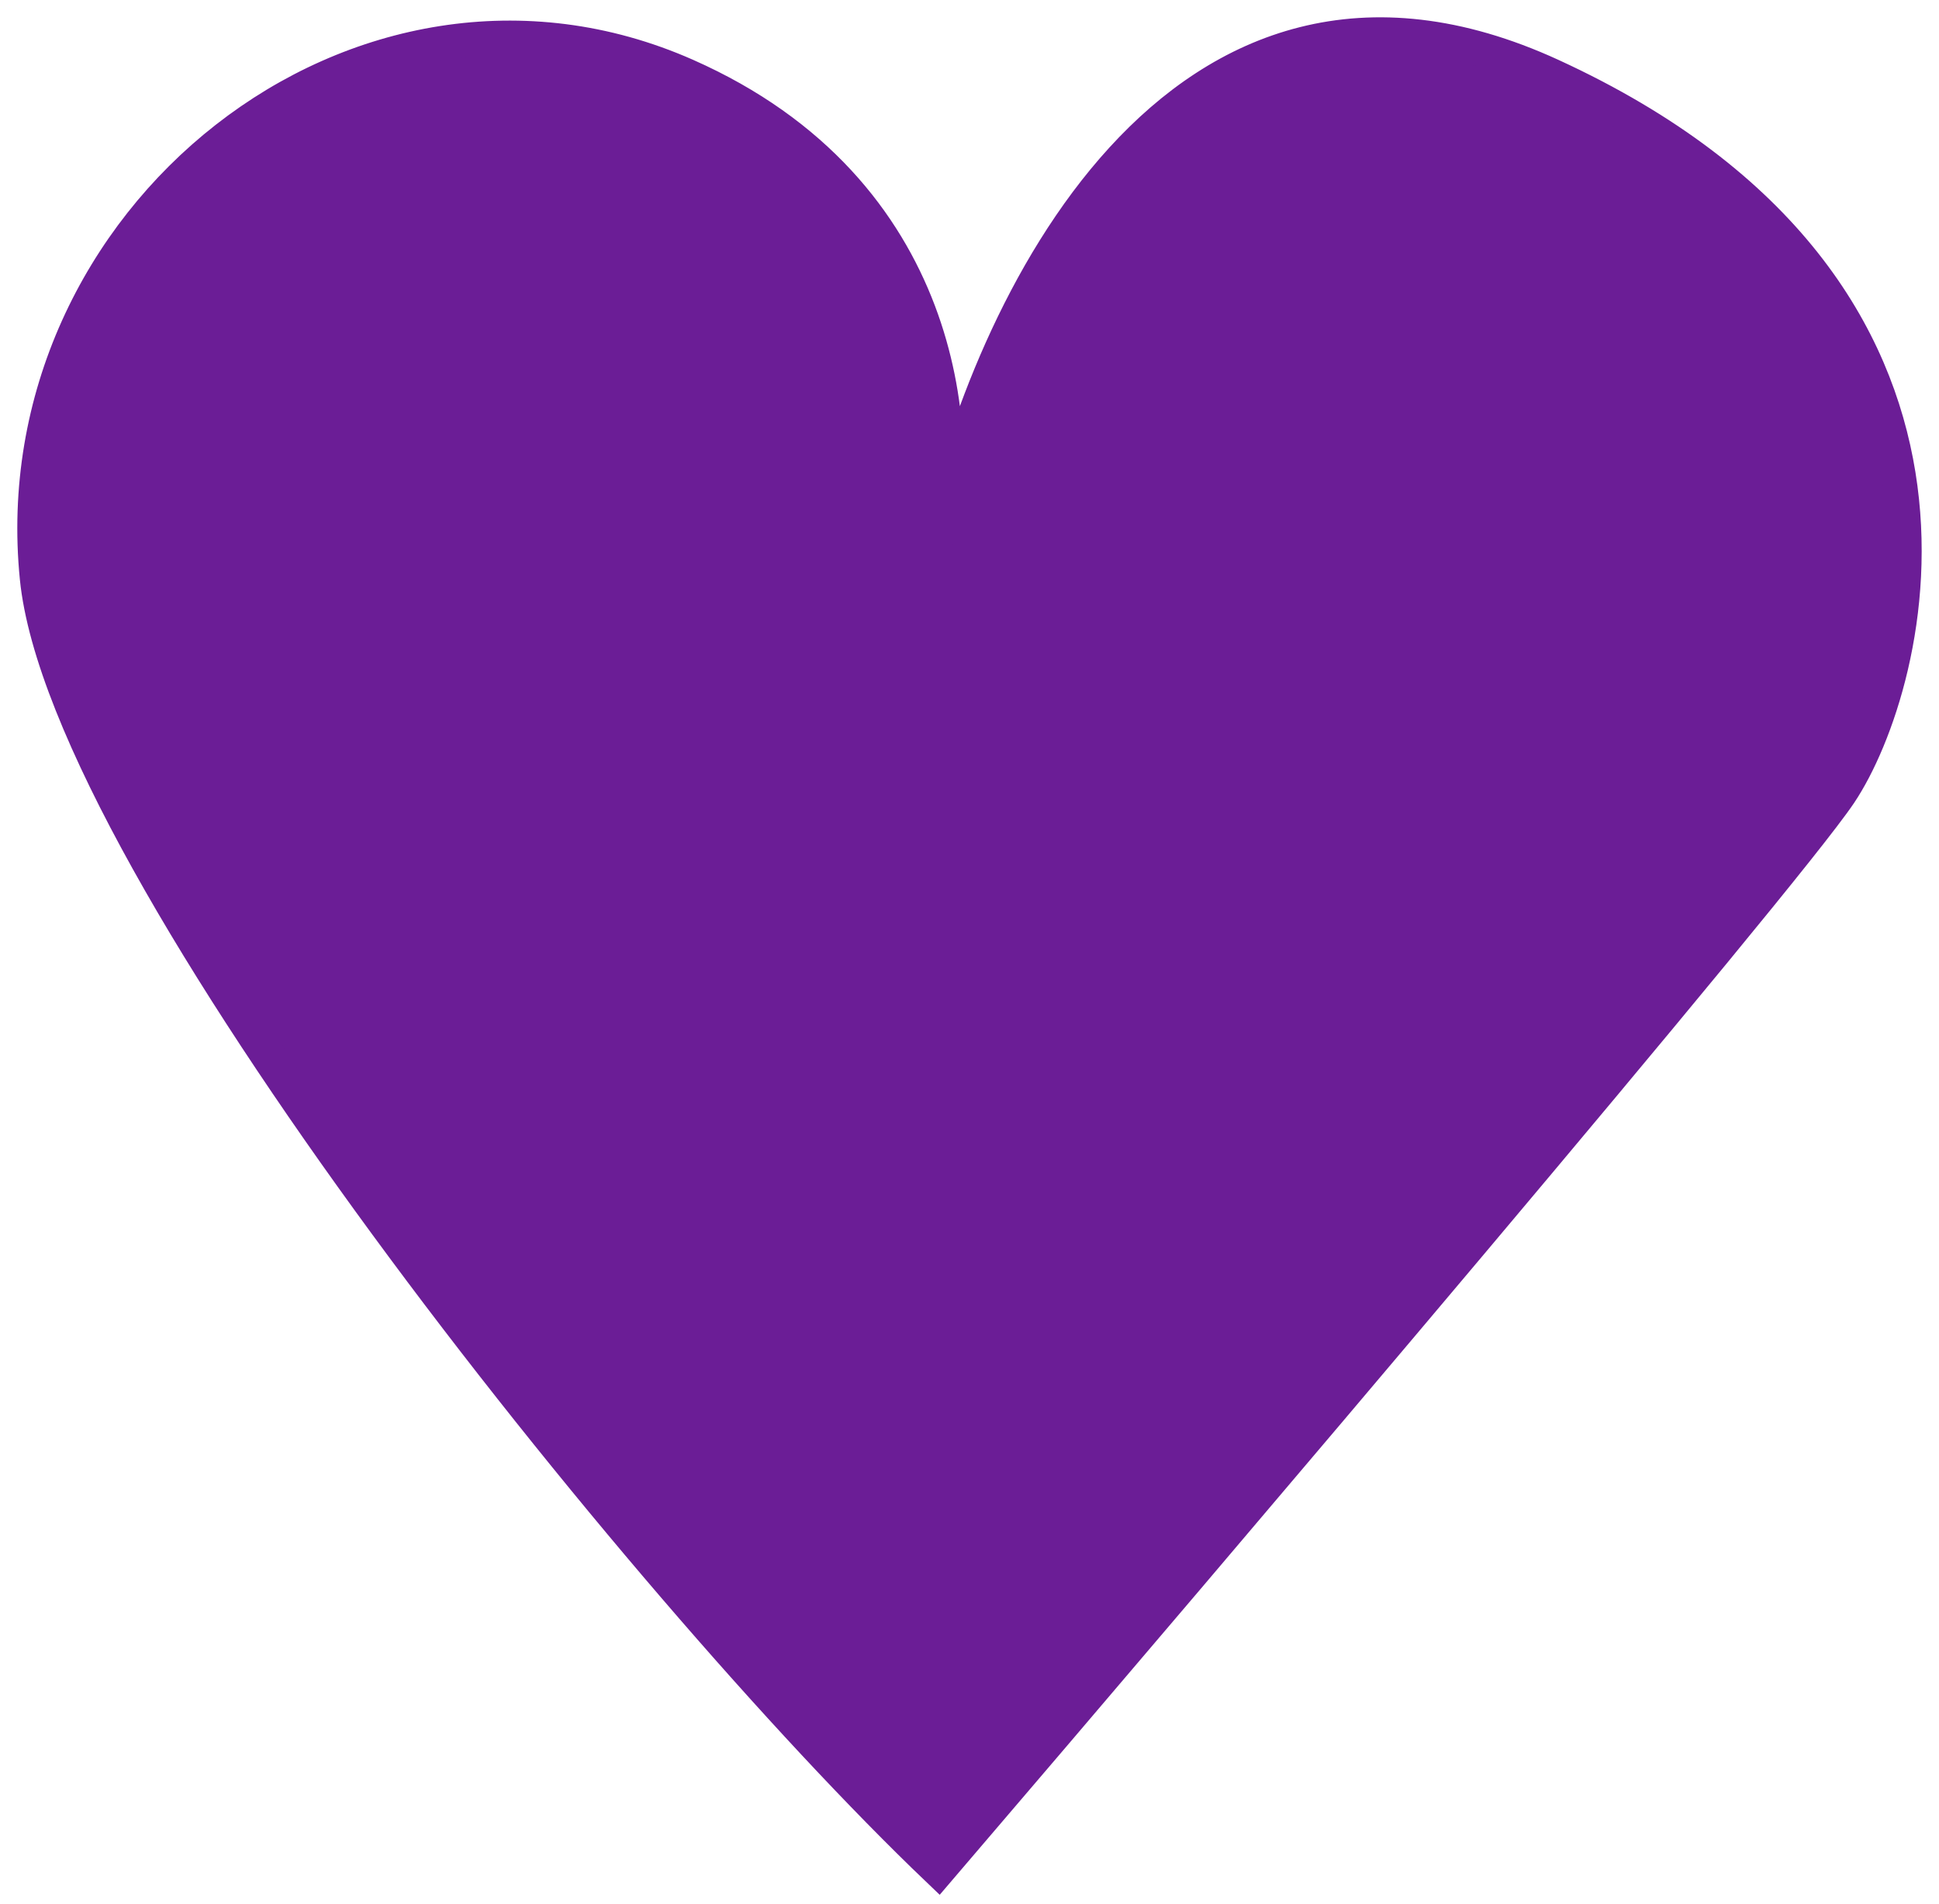 <?xml version="1.0" encoding="UTF-8"?> <svg xmlns="http://www.w3.org/2000/svg" width="56" height="55" viewBox="0 0 56 55" fill="none"> <path d="M27.103 54C18.426 45.71 1.905 24.984 1.072 16.693C0.031 6.33 10.443 -1.96 19.814 2.185C27.21 5.457 27.783 12.36 27.13 15.53C28.562 8.941 34.045 -2.757 44.803 2.185C58.339 8.403 55.216 19.802 53.133 22.911C51.467 25.398 35.086 44.673 27.103 54Z" fill="#6B1D96"></path> <path d="M27.103 54C18.426 45.71 1.905 24.984 1.072 16.693C0.031 6.33 10.443 -1.96 19.814 2.185C27.311 5.501 27.797 12.548 27.103 15.657C28.491 9.094 33.975 -2.789 44.803 2.185C58.339 8.403 55.216 19.802 53.133 22.911C51.467 25.398 35.086 44.673 27.103 54Z" stroke="#6B1D96"></path> </svg> 